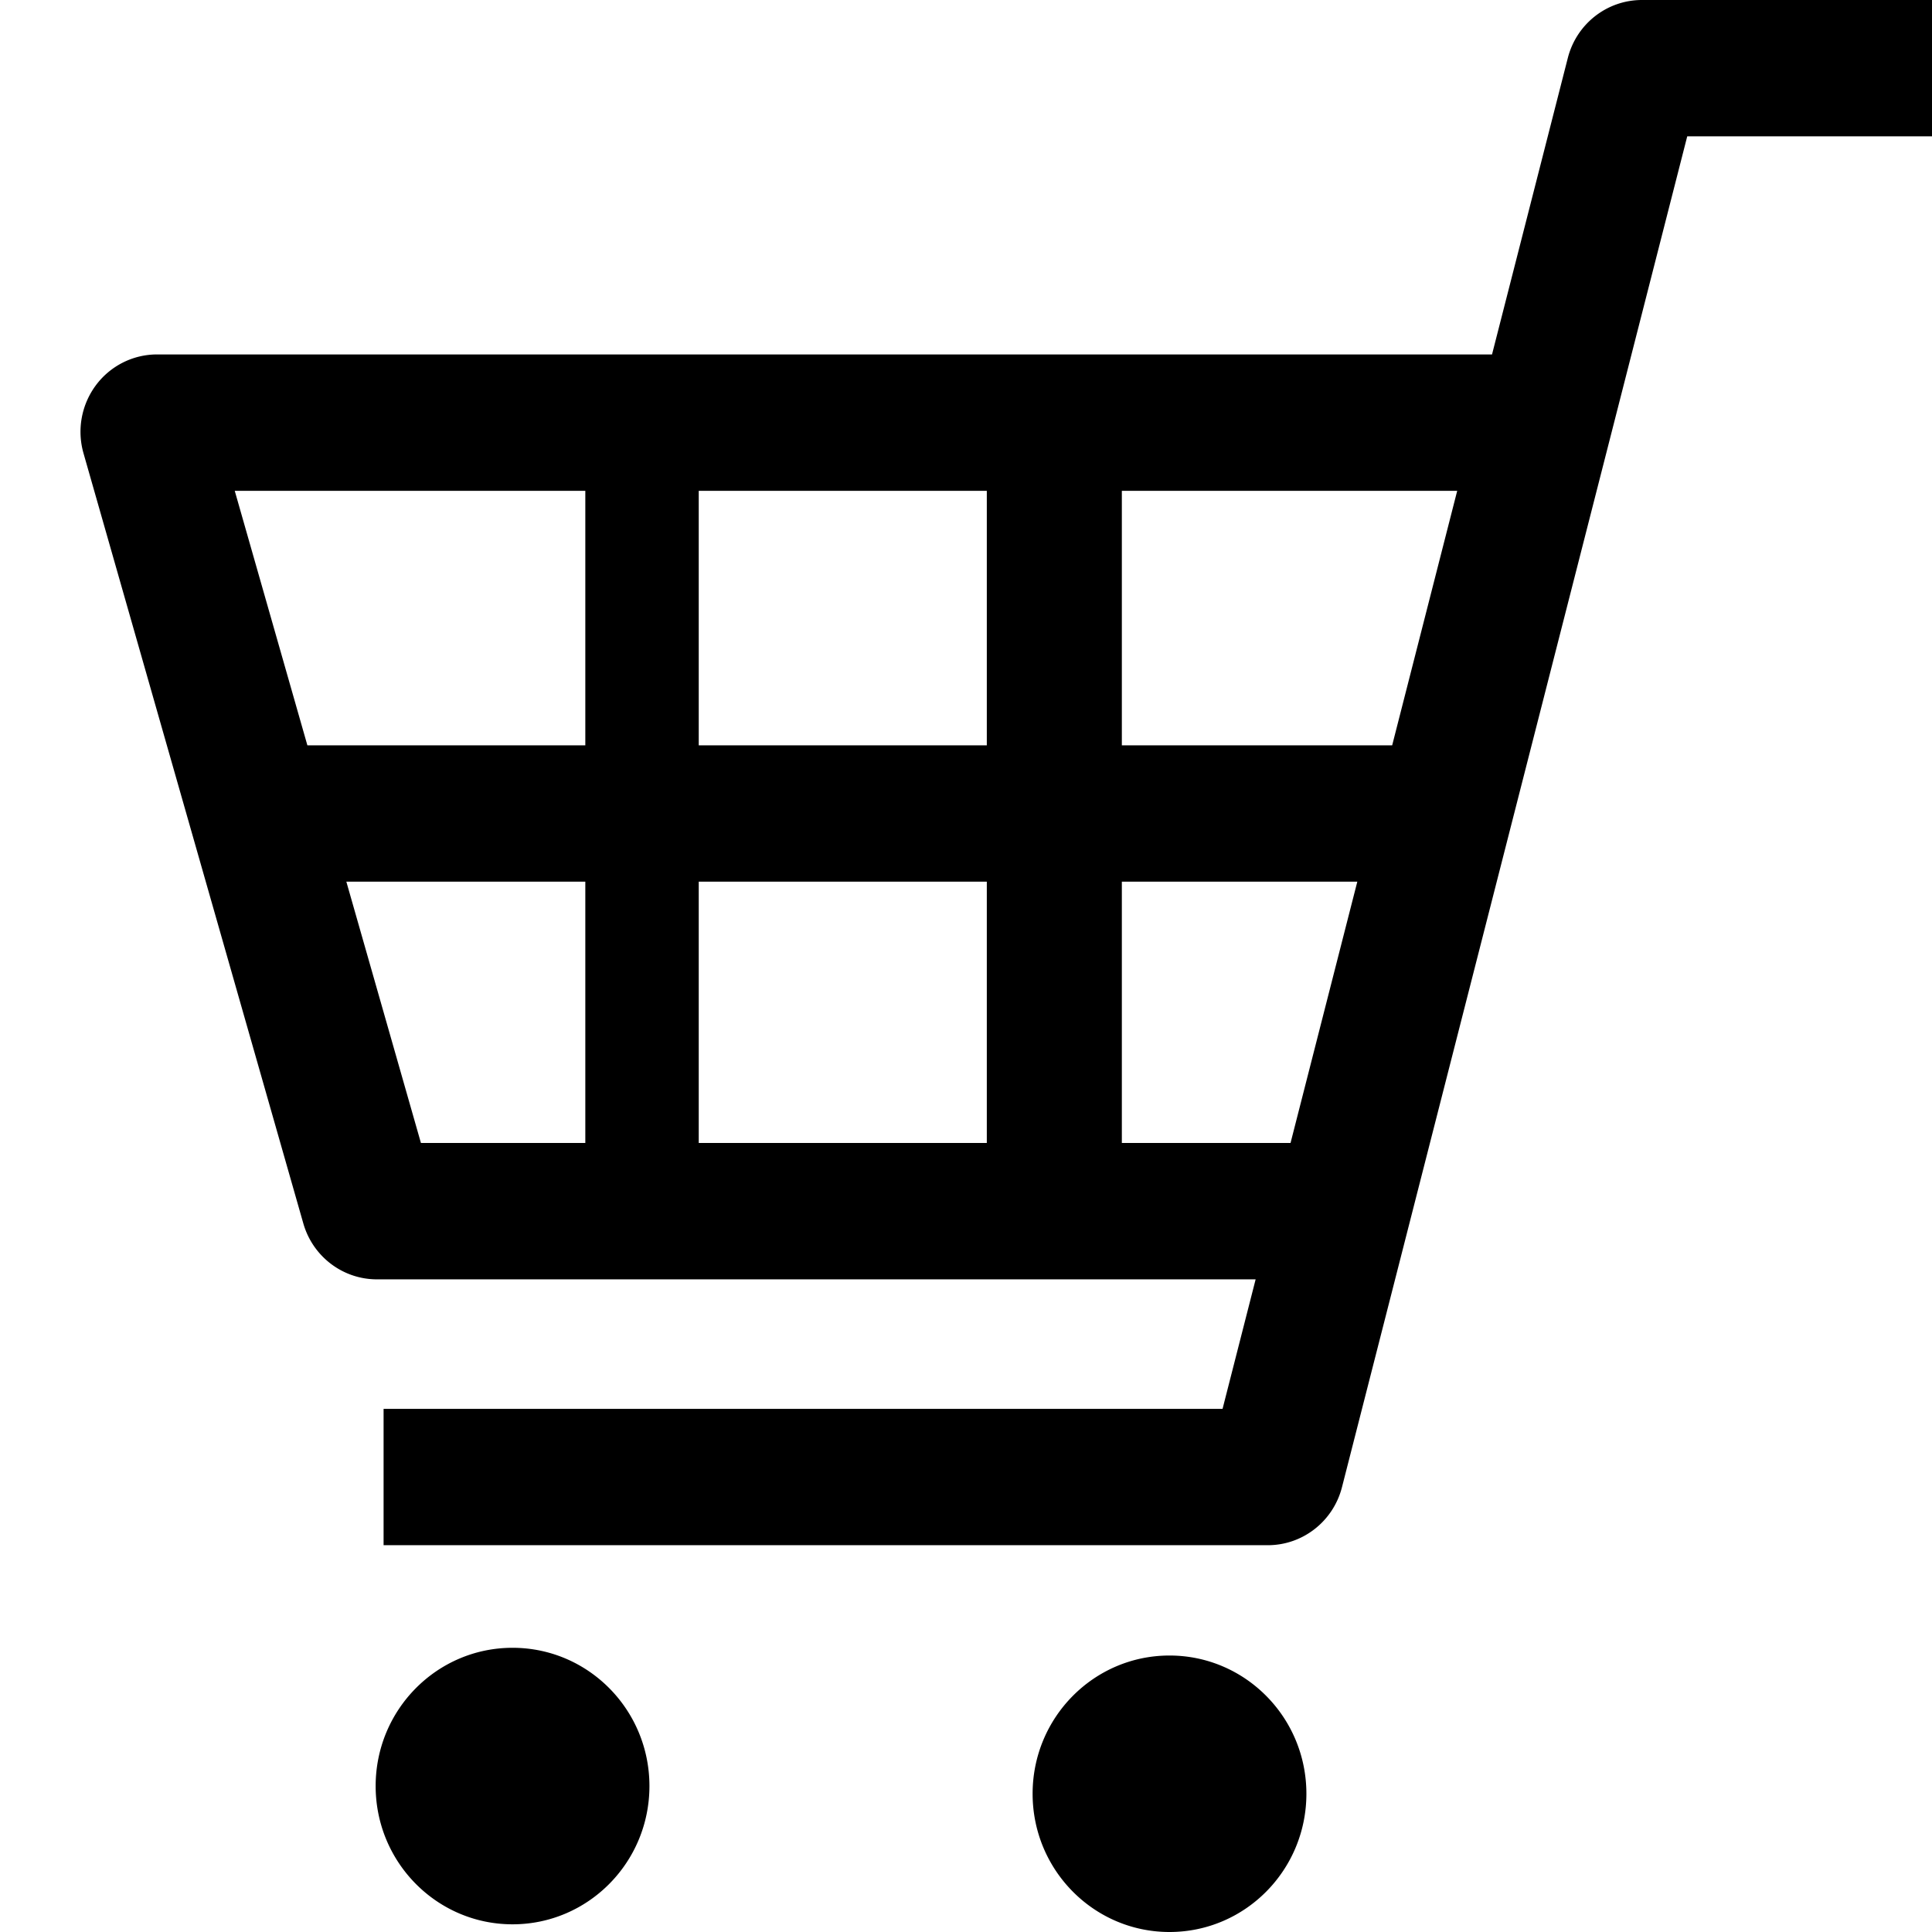 <svg xmlns="http://www.w3.org/2000/svg" width="48" height="48" data-name="svg-icon"><path d="M40.794 0c-.868 0-1.625.592-1.842 1.44l-1.883 7.366H3.901c-.597 0-1.16.284-1.519.766a1.94 1.94 0 0 0-.308 1.687l5.462 19.137c.235.822.98 1.389 1.828 1.389h21.832l-.822 3.218H9.53v3.387h21.969c.867 0 1.625-.593 1.842-1.441l8.578-33.562H48V0zm-7.072 21.905-1.659 6.492h-4.191v-6.492zm2.482-9.711-1.616 6.324h-6.716v-6.324zm-11.687 9.711v6.492H17.36v-6.492zm0-9.711v6.324H17.36v-6.324zm-9.975 0v6.324H7.637l-1.805-6.324zm0 9.711v6.492h-4.084l-1.853-6.492zM12.734 40.939c-1.878 0-3.401 1.538-3.401 3.435s1.523 3.435 3.401 3.435 3.401-1.537 3.401-3.435-1.522-3.435-3.401-3.435M29.056 41.131c-1.879 0-3.401 1.538-3.401 3.434S27.177 48 29.056 48s3.401-1.537 3.401-3.435-1.523-3.434-3.401-3.434"/></svg>